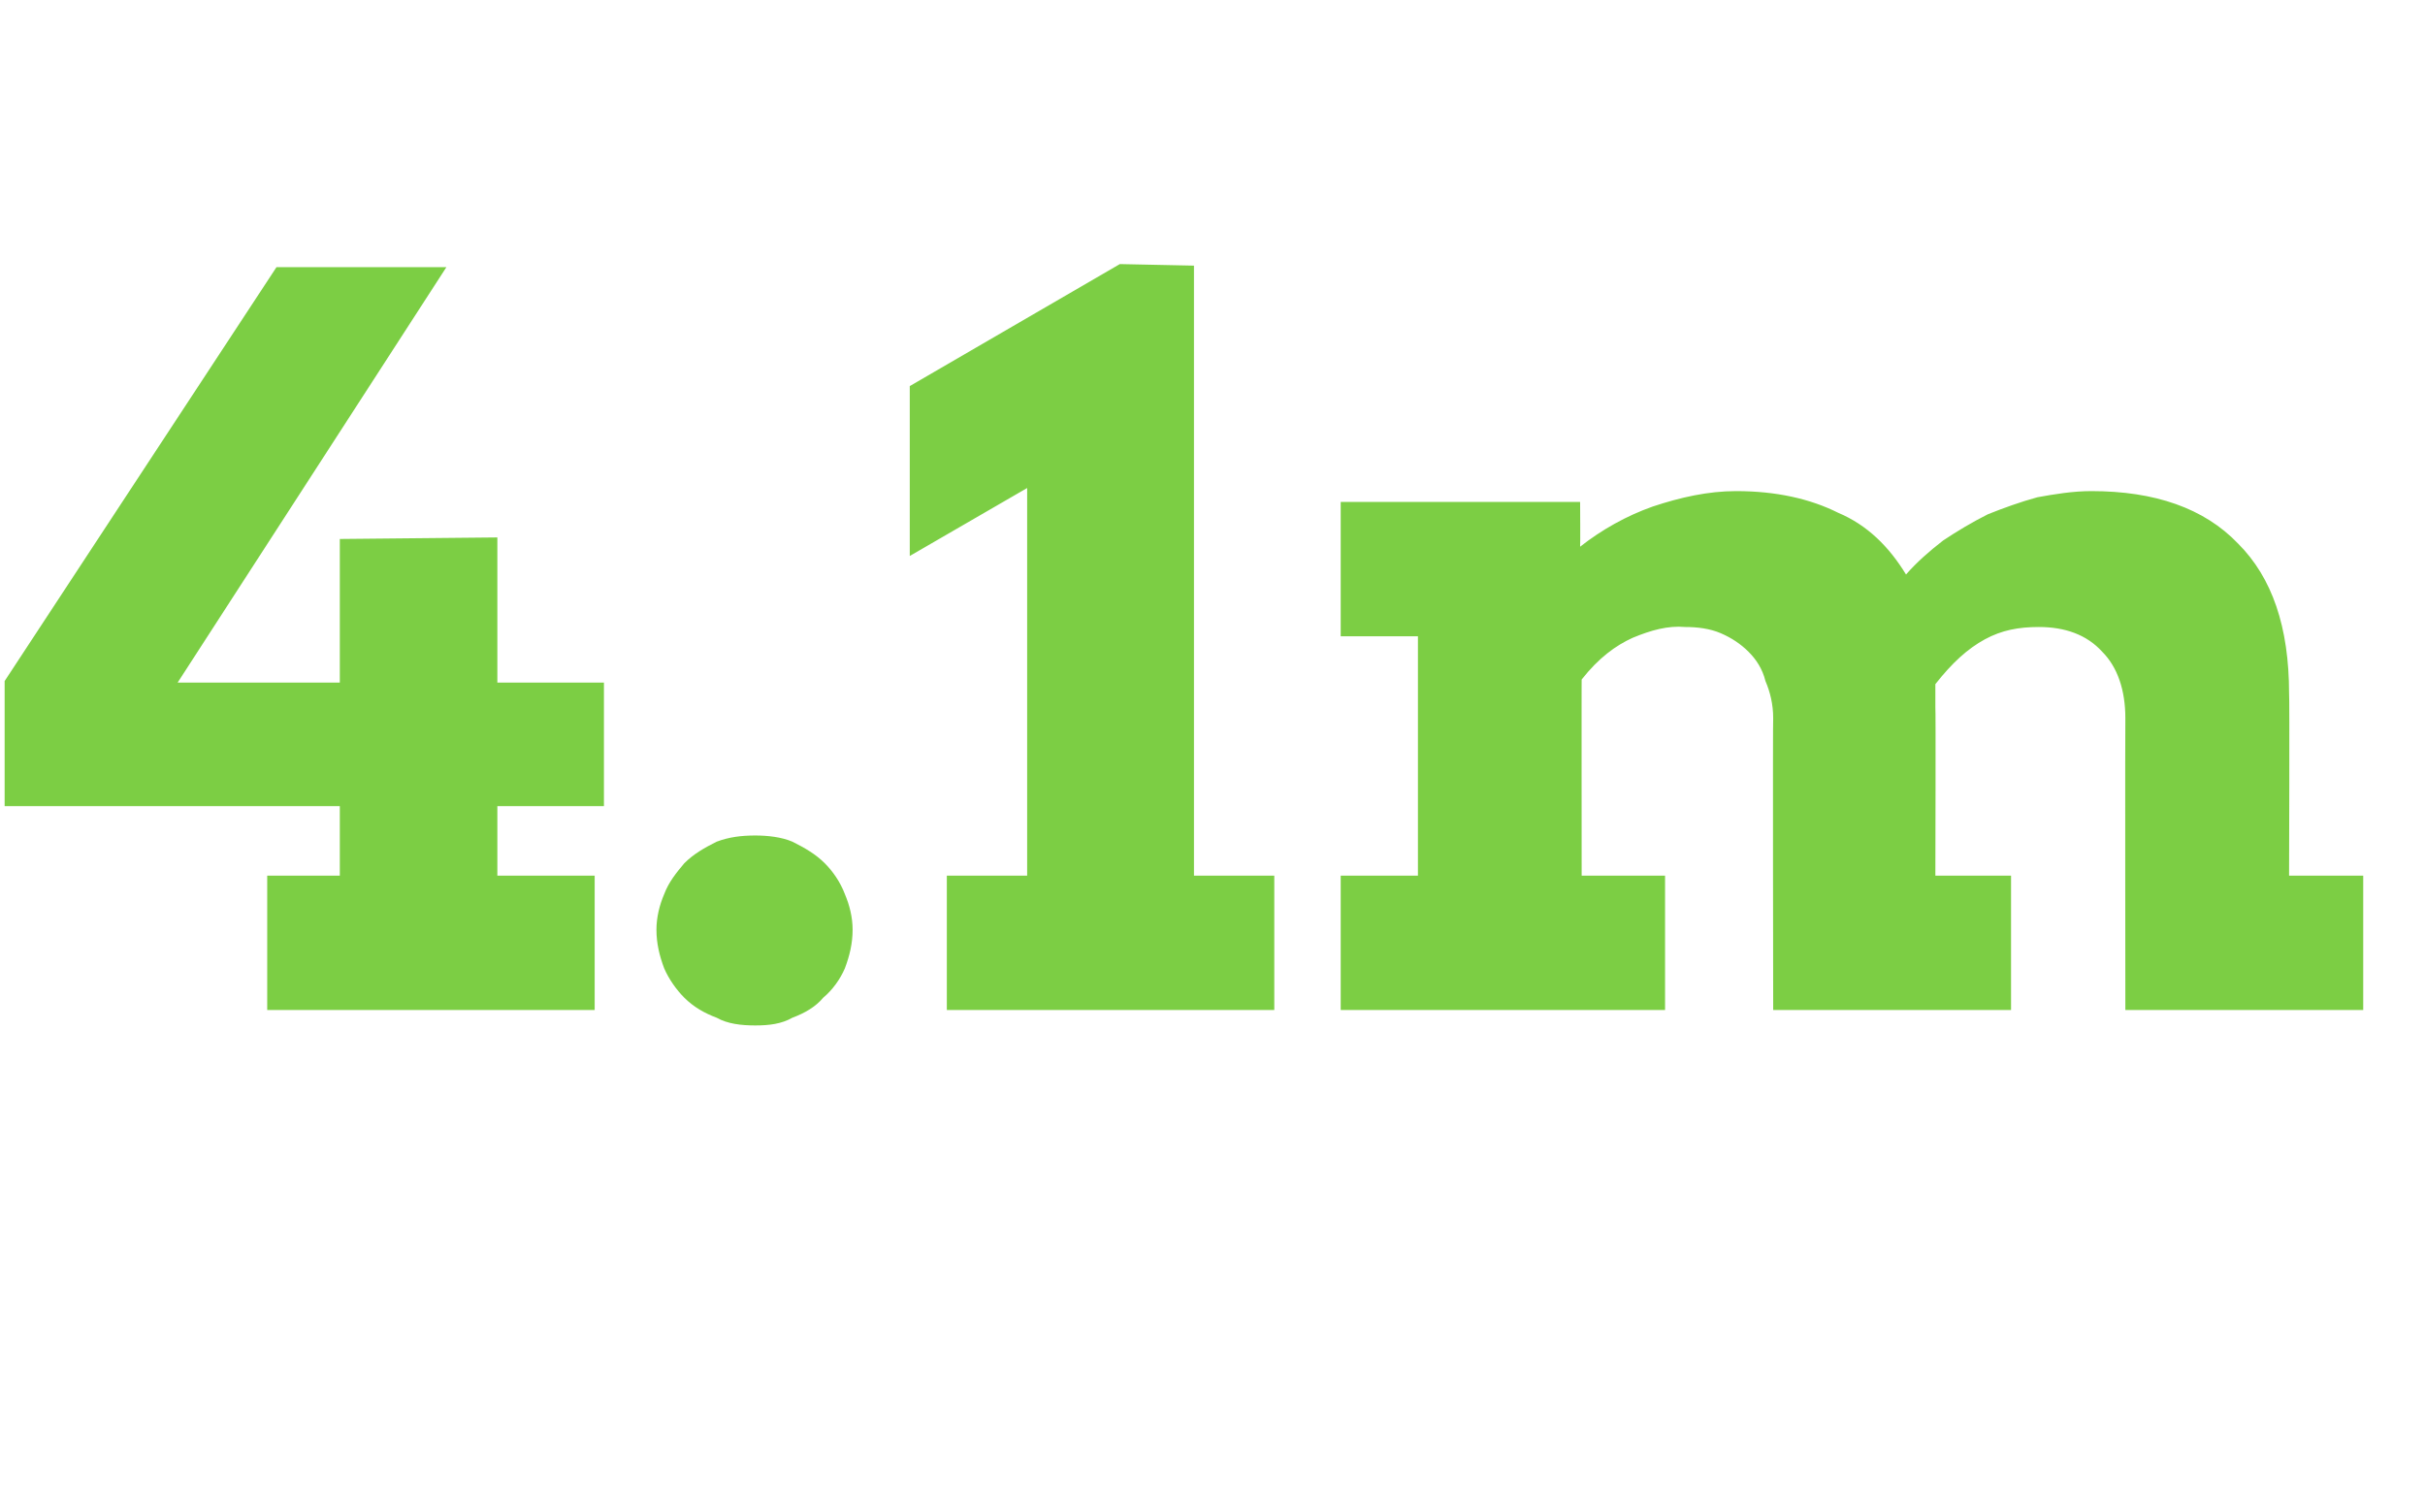 <?xml version="1.0" standalone="no"?><!DOCTYPE svg PUBLIC "-//W3C//DTD SVG 1.1//EN" "http://www.w3.org/Graphics/SVG/1.1/DTD/svg11.dtd"><svg xmlns="http://www.w3.org/2000/svg" version="1.1" width="157px" height="97.9px" viewBox="0 -16 157 97.9" style="top:-16px">  <desc>4 1m</desc>  <defs/>  <g id="Polygon19904">    <path d="M 0.3 28.1 L 17.9 1.3 L 28.9 1.3 L 11.5 28.2 L 22 28.2 L 22 18.9 L 32.2 18.8 L 32.2 28.2 L 39.1 28.2 L 39.1 36.2 L 32.2 36.2 L 32.2 40.7 L 38.5 40.7 L 38.5 49.4 L 17.3 49.4 L 17.3 40.7 L 22 40.7 L 22 36.2 L 0.3 36.2 L 0.3 28.1 Z M 42.5 44.2 C 42.5 43.4 42.7 42.6 43 41.9 C 43.3 41.1 43.8 40.5 44.3 39.9 C 44.9 39.3 45.6 38.9 46.4 38.5 C 47.2 38.2 48 38.1 48.9 38.1 C 49.7 38.1 50.6 38.2 51.3 38.5 C 52.1 38.9 52.8 39.3 53.4 39.9 C 53.9 40.4 54.4 41.1 54.7 41.9 C 55 42.6 55.2 43.4 55.2 44.2 C 55.2 45.1 55 45.9 54.7 46.7 C 54.4 47.4 53.9 48.1 53.3 48.6 C 52.8 49.2 52.1 49.6 51.3 49.9 C 50.6 50.3 49.8 50.4 48.9 50.4 C 48 50.4 47.1 50.3 46.4 49.9 C 45.6 49.6 44.9 49.2 44.3 48.6 C 43.8 48.1 43.3 47.4 43 46.7 C 42.7 45.9 42.5 45.1 42.5 44.2 Z M 61.3 40.7 L 66.5 40.7 L 66.5 15.6 L 58.9 20 L 58.9 9 L 72.5 1.1 L 77.3 1.2 L 77.3 40.7 L 82.5 40.7 L 82.5 49.4 L 61.3 49.4 L 61.3 40.7 Z M 86.8 16.5 L 102.3 16.5 C 102.3 16.5 102.32 19.36 102.3 19.4 C 103.7 18.3 105.3 17.4 107 16.8 C 108.8 16.2 110.6 15.8 112.4 15.8 C 115 15.8 117.2 16.3 119 17.2 C 120.9 18 122.3 19.4 123.4 21.2 C 124.1 20.4 124.9 19.7 125.8 19 C 126.7 18.4 127.7 17.8 128.7 17.3 C 129.7 16.9 130.8 16.5 131.9 16.2 C 133 16 134.2 15.8 135.4 15.8 C 139.5 15.8 142.7 16.9 144.9 19.2 C 147.1 21.4 148.2 24.6 148.2 28.9 C 148.24 28.91 148.2 40.7 148.2 40.7 L 153 40.7 L 153 49.4 L 137.6 49.4 C 137.6 49.4 137.58 30.53 137.6 30.5 C 137.6 28.7 137.1 27.2 136.1 26.2 C 135.1 25.1 133.7 24.6 132 24.6 C 130.7 24.6 129.6 24.8 128.5 25.4 C 127.4 26 126.4 26.9 125.3 28.3 C 125.3 28.5 125.3 28.8 125.3 29 C 125.3 29.3 125.3 29.5 125.3 29.8 C 125.33 29.77 125.3 40.7 125.3 40.7 L 130.2 40.7 L 130.2 49.4 L 114.8 49.4 C 114.8 49.4 114.77 30.47 114.8 30.5 C 114.8 29.6 114.6 28.8 114.3 28.1 C 114.1 27.3 113.7 26.7 113.2 26.2 C 112.7 25.7 112.1 25.3 111.4 25 C 110.7 24.7 109.9 24.6 109.1 24.6 C 108 24.5 106.9 24.8 105.7 25.3 C 104.6 25.8 103.5 26.6 102.4 28 C 102.39 27.96 102.4 40.7 102.4 40.7 L 107.8 40.7 L 107.8 49.4 L 86.8 49.4 L 86.8 40.7 L 91.8 40.7 L 91.8 25.2 L 86.8 25.2 L 86.8 16.5 Z " stroke="none" fill="#7cce44"/>  </g></svg>